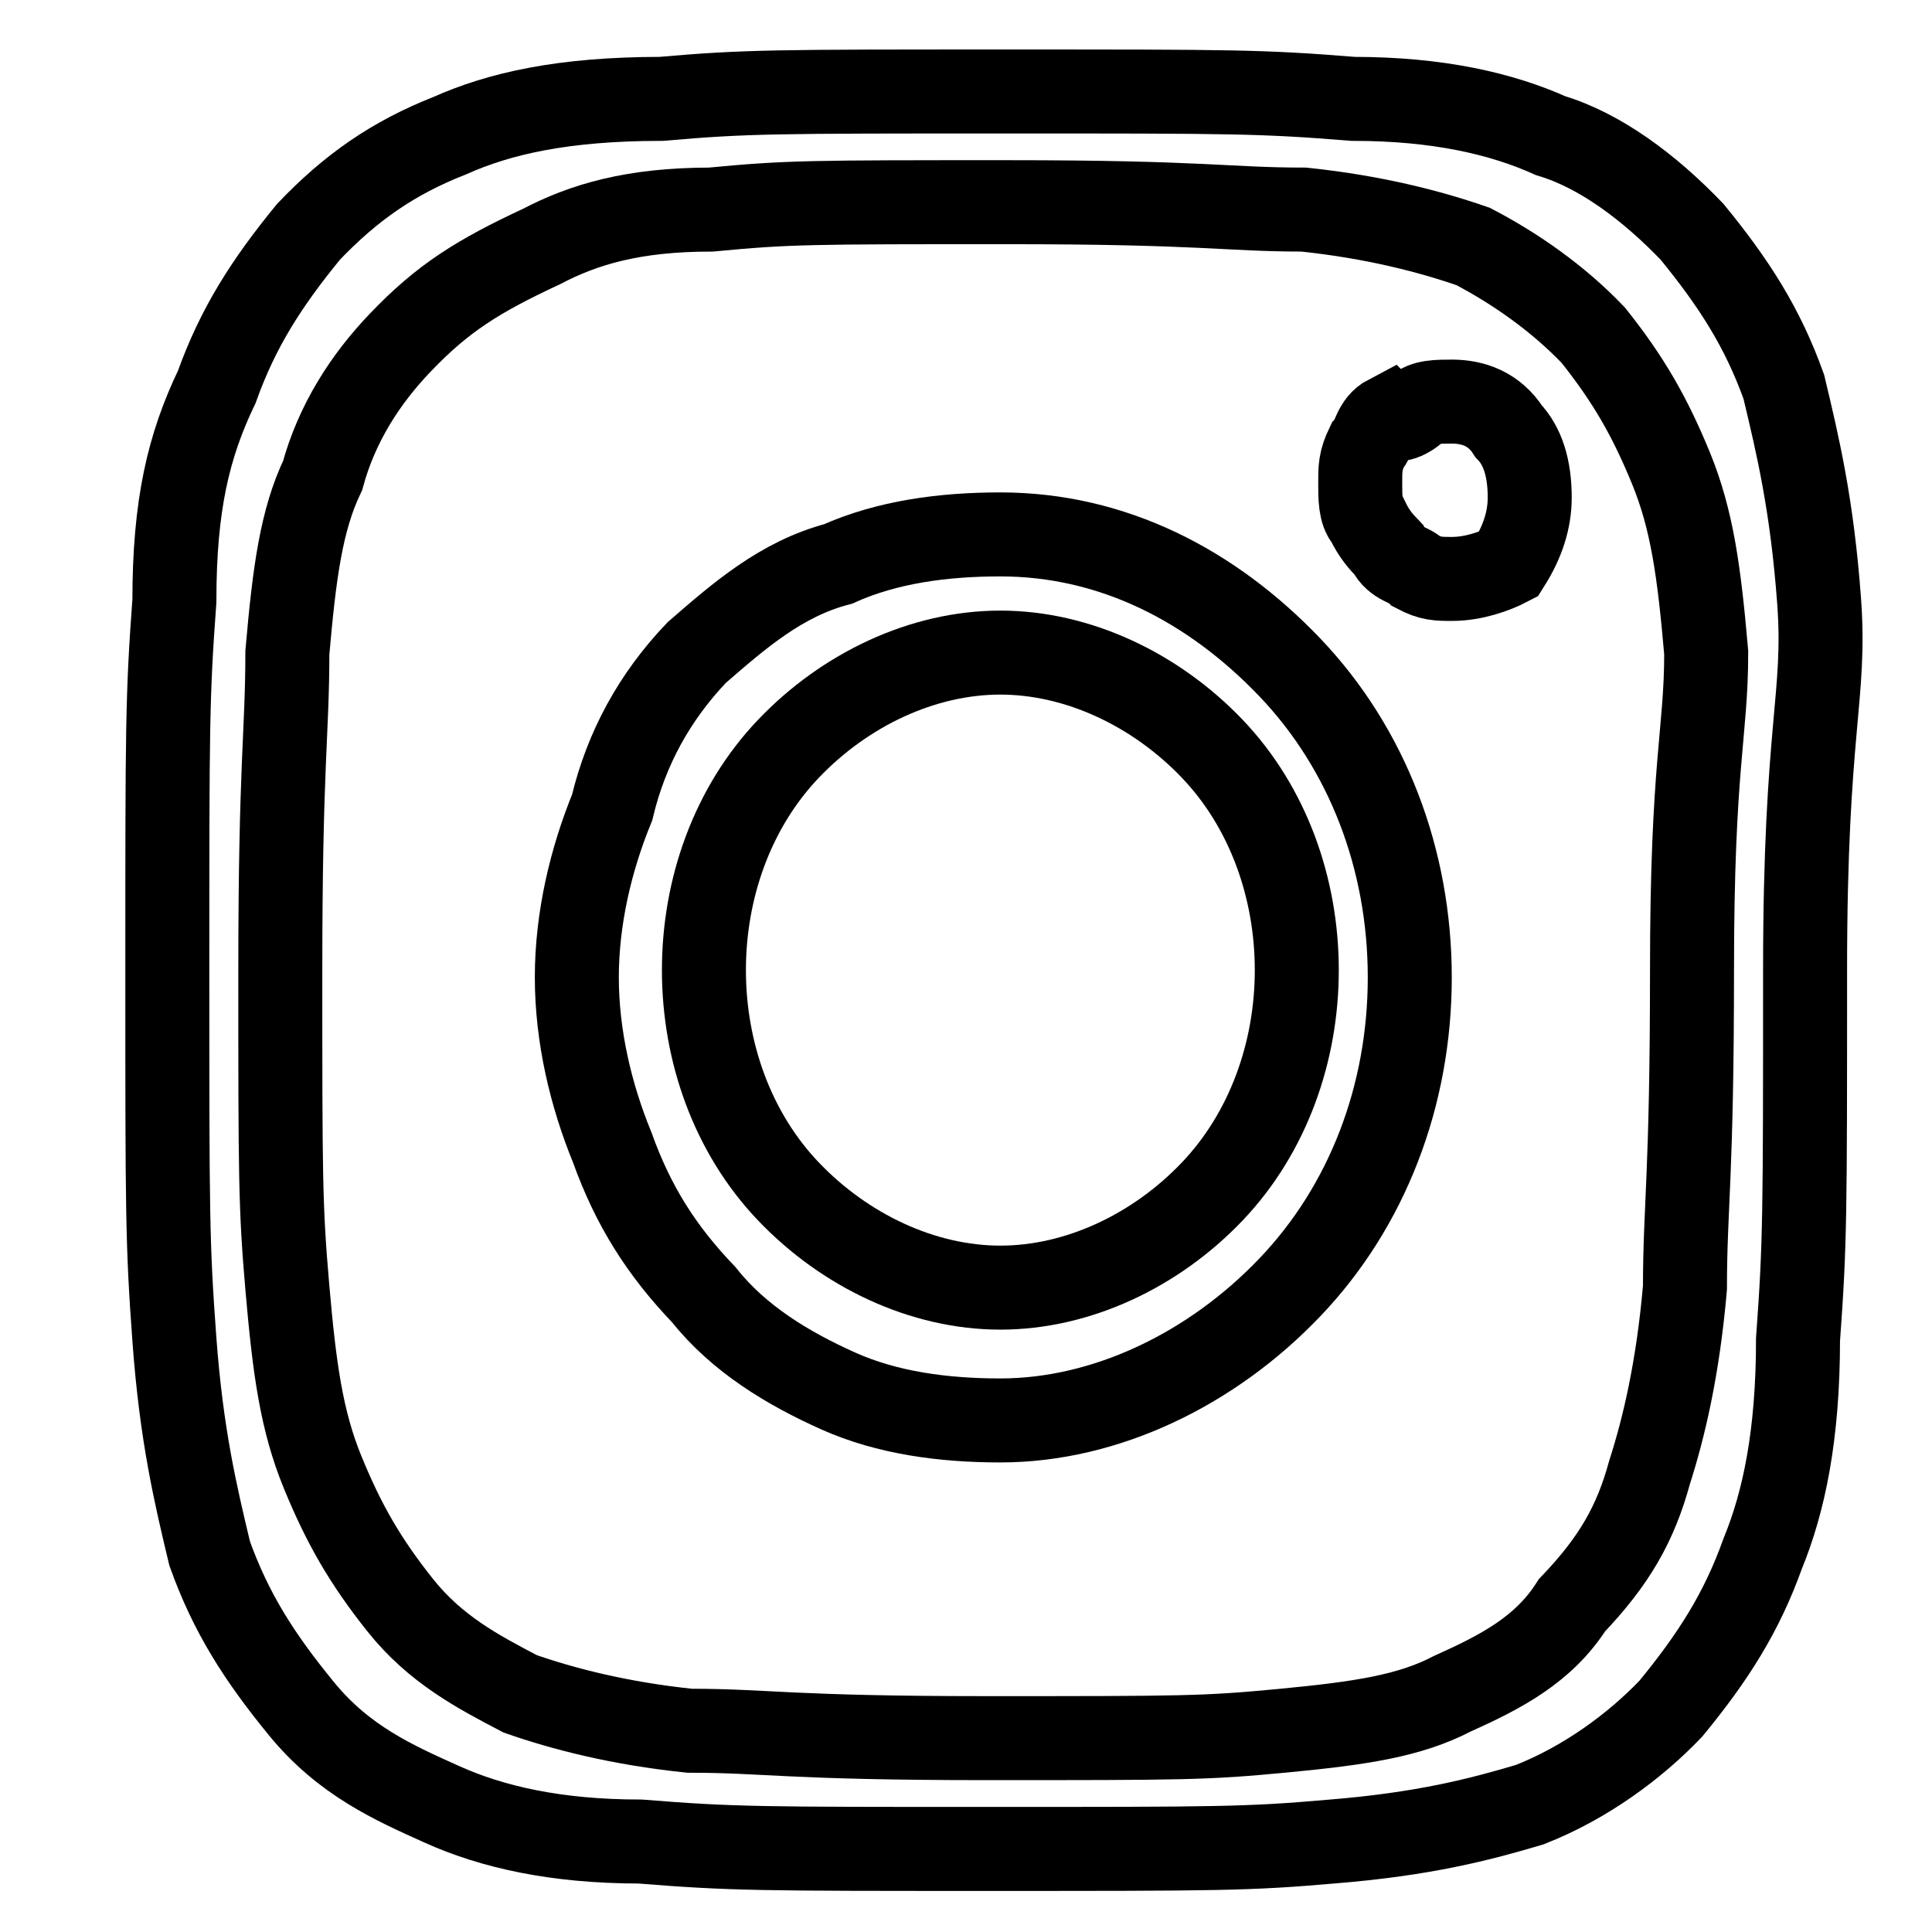 <?xml version="1.0" encoding="utf-8"?>
<!-- Generator: Adobe Illustrator 16.0.0, SVG Export Plug-In . SVG Version: 6.00 Build 0)  -->
<!DOCTYPE svg PUBLIC "-//W3C//DTD SVG 1.1//EN" "http://www.w3.org/Graphics/SVG/1.1/DTD/svg11.dtd">
<svg version="1.1" id="圖層_1" xmlns="http://www.w3.org/2000/svg" xmlns:xlink="http://www.w3.org/1999/xlink" x="0px" y="0px"
	 width="23px" height="23px" viewBox="-0.5 0 23 23" enable-background="new -0.5 0 23 23" xml:space="preserve">
<path fill="none" stroke="#000000" d="M21.156,7.154c-0.084-1.143-0.252-1.846-0.42-2.549c-0.252-0.703-0.589-1.23-1.093-1.846
	c-0.505-0.527-1.093-0.967-1.681-1.143c-0.588-0.264-1.345-0.439-2.354-0.439c-1.092-0.088-1.428-0.088-4.117-0.088
	c-2.773,0-3.109,0-4.118,0.088c-1.176,0-1.933,0.176-2.521,0.439C4.181,1.88,3.677,2.231,3.173,2.759
	c-0.504,0.616-0.84,1.143-1.092,1.846C1.744,5.308,1.576,6.011,1.576,7.154c-0.084,1.143-0.084,1.494-0.084,4.395
	s0,3.253,0.084,4.396s0.252,1.846,0.42,2.549c0.252,0.704,0.588,1.231,1.092,1.847s1.092,0.879,1.681,1.143s1.345,0.439,2.353,0.439
	c1.092,0.088,1.428,0.088,4.118,0.088c2.773,0,3.109,0,4.117-0.088c1.093-0.088,1.766-0.264,2.354-0.439
	c0.672-0.264,1.26-0.703,1.68-1.143c0.505-0.615,0.842-1.143,1.094-1.847c0.252-0.615,0.42-1.406,0.42-2.549
	c0.084-1.143,0.084-1.495,0.084-4.396S21.24,8.297,21.156,7.154z"/>
<path fill="none" stroke="#000000" d="M19.812,7.77c-0.084-0.967-0.168-1.582-0.42-2.198c-0.253-0.615-0.505-1.055-0.925-1.582
	c-0.42-0.439-0.924-0.791-1.428-1.055c-0.505-0.176-1.177-0.352-2.018-0.44c-0.924,0-1.176-0.088-3.529-0.088
	c-2.353,0-2.605,0-3.529,0.088c-0.924,0-1.513,0.176-2.017,0.44C5.19,3.287,4.77,3.55,4.266,4.078
	C3.845,4.517,3.509,5.044,3.341,5.66c-0.252,0.528-0.336,1.143-0.42,2.11c0,0.967-0.084,1.318-0.084,3.78s0,2.813,0.084,3.78
	s0.168,1.582,0.42,2.197c0.252,0.615,0.504,1.055,0.924,1.583c0.42,0.527,0.924,0.791,1.428,1.055
	c0.504,0.176,1.177,0.352,2.017,0.439c0.924,0,1.176,0.088,3.529,0.088c2.354,0,2.605,0,3.529-0.088
	c0.925-0.088,1.513-0.176,2.018-0.439c0.588-0.264,1.092-0.527,1.428-1.055c0.504-0.528,0.756-0.968,0.924-1.583
	c0.169-0.527,0.337-1.23,0.421-2.197c0-0.967,0.084-1.318,0.084-3.78S19.812,8.736,19.812,7.77z"/>
<path fill="none" stroke="#000000" d="M16.366,4.869c0.084-0.088,0.252-0.088,0.42-0.088c0.253,0,0.505,0.088,0.673,0.352
	c0.168,0.176,0.252,0.439,0.252,0.791c0,0.264-0.084,0.527-0.252,0.792c-0.168,0.088-0.42,0.176-0.673,0.176
	c-0.168,0-0.252,0-0.42-0.088c-0.084-0.088-0.253-0.088-0.337-0.264c-0.084-0.088-0.168-0.176-0.252-0.352
	c-0.084-0.088-0.084-0.264-0.084-0.439s0-0.264,0.084-0.439c0.084-0.088,0.084-0.264,0.252-0.352
	C16.113,5.044,16.282,4.957,16.366,4.869z"/>
<path fill="none" stroke="#000000" d="M9.476,6.714c0.588-0.264,1.26-0.352,1.933-0.352c1.345,0,2.521,0.615,3.445,1.582
	c0.924,0.967,1.429,2.286,1.429,3.692s-0.505,2.725-1.429,3.691c-0.924,0.968-2.185,1.583-3.445,1.583
	c-0.672,0-1.345-0.088-1.933-0.352c-0.588-0.264-1.177-0.615-1.597-1.144c-0.504-0.527-0.84-1.055-1.092-1.758
	c-0.252-0.615-0.42-1.318-0.42-2.021s0.168-1.406,0.42-2.021c0.168-0.703,0.504-1.318,1.008-1.846
	C8.299,7.33,8.803,6.89,9.476,6.714z"/>
<path fill="none" stroke="#000000" d="M13.93,8.912c-0.672-0.703-1.598-1.143-2.521-1.143c-0.924,0-1.849,0.439-2.521,1.143
	s-1.008,1.67-1.008,2.637s0.336,1.934,1.008,2.637s1.597,1.143,2.521,1.143c0.924,0,1.85-0.439,2.521-1.143s1.008-1.67,1.008-2.637
	S14.602,9.615,13.93,8.912z"/>
</svg>
